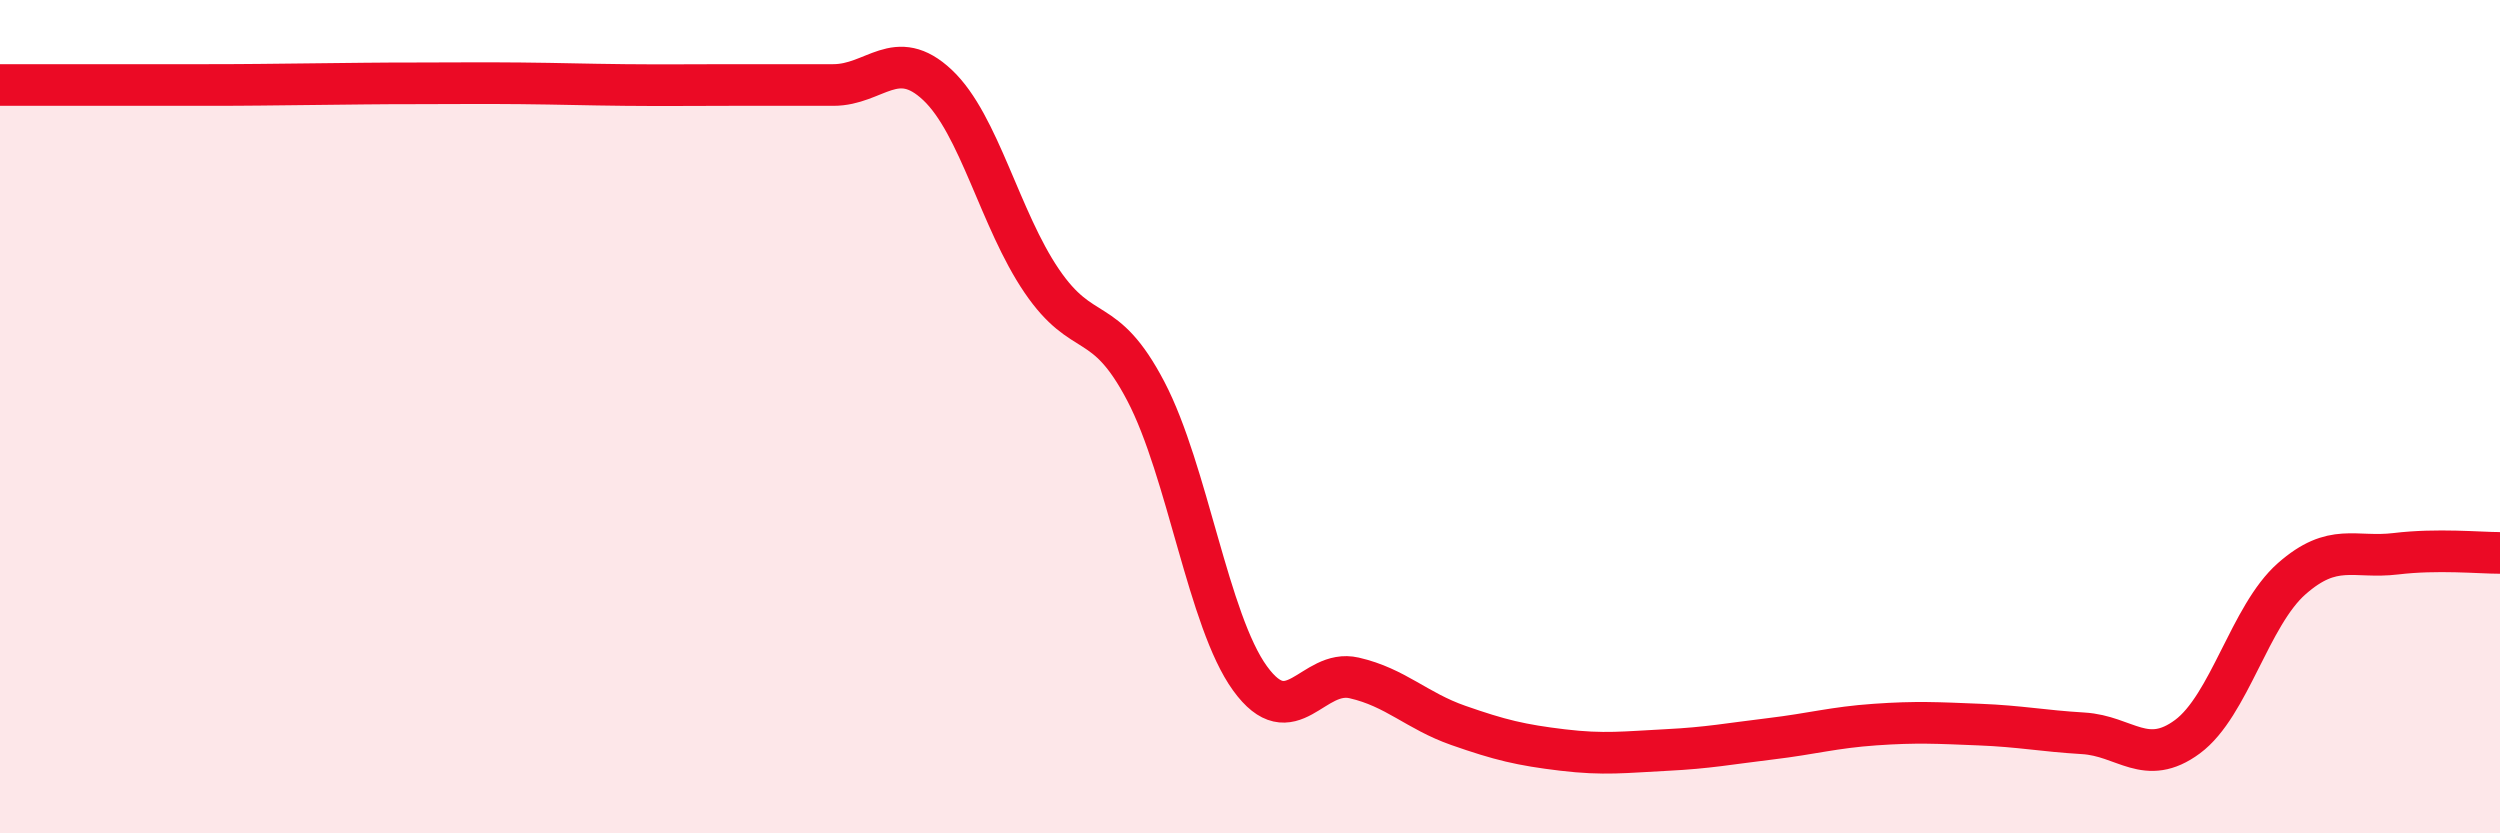 
    <svg width="60" height="20" viewBox="0 0 60 20" xmlns="http://www.w3.org/2000/svg">
      <path
        d="M 0,2.04 C 0.5,2.04 1.5,2.04 2.5,2.04 C 3.5,2.04 4,2.04 5,2.04 C 6,2.04 6.5,2.03 7.5,2.02 C 8.5,2.01 9,2 10,2 C 11,2 11.5,1.99 12.5,2 C 13.5,2.01 14,2.03 15,2.04 C 16,2.05 16.5,2.04 17.5,2.04 C 18.5,2.04 19,2.04 20,2.04 C 21,2.04 21.5,1.1 22.5,2.04 C 23.5,2.98 24,5.27 25,6.74 C 26,8.21 26.5,7.48 27.5,9.39 C 28.5,11.3 29,14.9 30,16.28 C 31,17.66 31.5,16.04 32.5,16.27 C 33.5,16.5 34,17.06 35,17.41 C 36,17.76 36.5,17.88 37.5,18 C 38.5,18.12 39,18.05 40,18 C 41,17.95 41.5,17.85 42.5,17.73 C 43.5,17.61 44,17.46 45,17.39 C 46,17.32 46.5,17.35 47.5,17.39 C 48.5,17.43 49,17.54 50,17.6 C 51,17.66 51.5,18.42 52.5,17.68 C 53.5,16.94 54,14.77 55,13.89 C 56,13.01 56.5,13.41 57.5,13.29 C 58.5,13.17 59.5,13.27 60,13.27L60 20L0 20Z"
        fill="#EB0A25"
        opacity="0.1"
        stroke-linecap="round"
        stroke-linejoin="round"
      />
      <path
        d="M 0,2.04 C 0.5,2.04 1.5,2.04 2.5,2.04 C 3.5,2.04 4,2.04 5,2.04 C 6,2.04 6.5,2.03 7.5,2.02 C 8.5,2.01 9,2 10,2 C 11,2 11.5,1.99 12.5,2 C 13.5,2.01 14,2.03 15,2.04 C 16,2.05 16.5,2.04 17.5,2.04 C 18.5,2.04 19,2.04 20,2.04 C 21,2.04 21.5,1.1 22.5,2.04 C 23.5,2.98 24,5.27 25,6.74 C 26,8.21 26.5,7.48 27.5,9.39 C 28.5,11.3 29,14.9 30,16.28 C 31,17.66 31.5,16.04 32.5,16.27 C 33.5,16.5 34,17.06 35,17.41 C 36,17.76 36.5,17.88 37.5,18 C 38.5,18.12 39,18.05 40,18 C 41,17.95 41.5,17.85 42.5,17.73 C 43.5,17.61 44,17.46 45,17.39 C 46,17.32 46.5,17.35 47.5,17.39 C 48.5,17.43 49,17.54 50,17.6 C 51,17.66 51.5,18.42 52.5,17.68 C 53.5,16.94 54,14.77 55,13.89 C 56,13.01 56.5,13.41 57.5,13.29 C 58.5,13.17 59.5,13.27 60,13.27"
        stroke="#EB0A25"
        stroke-width="1"
        fill="none"
        stroke-linecap="round"
        stroke-linejoin="round"
      />
    </svg>
  